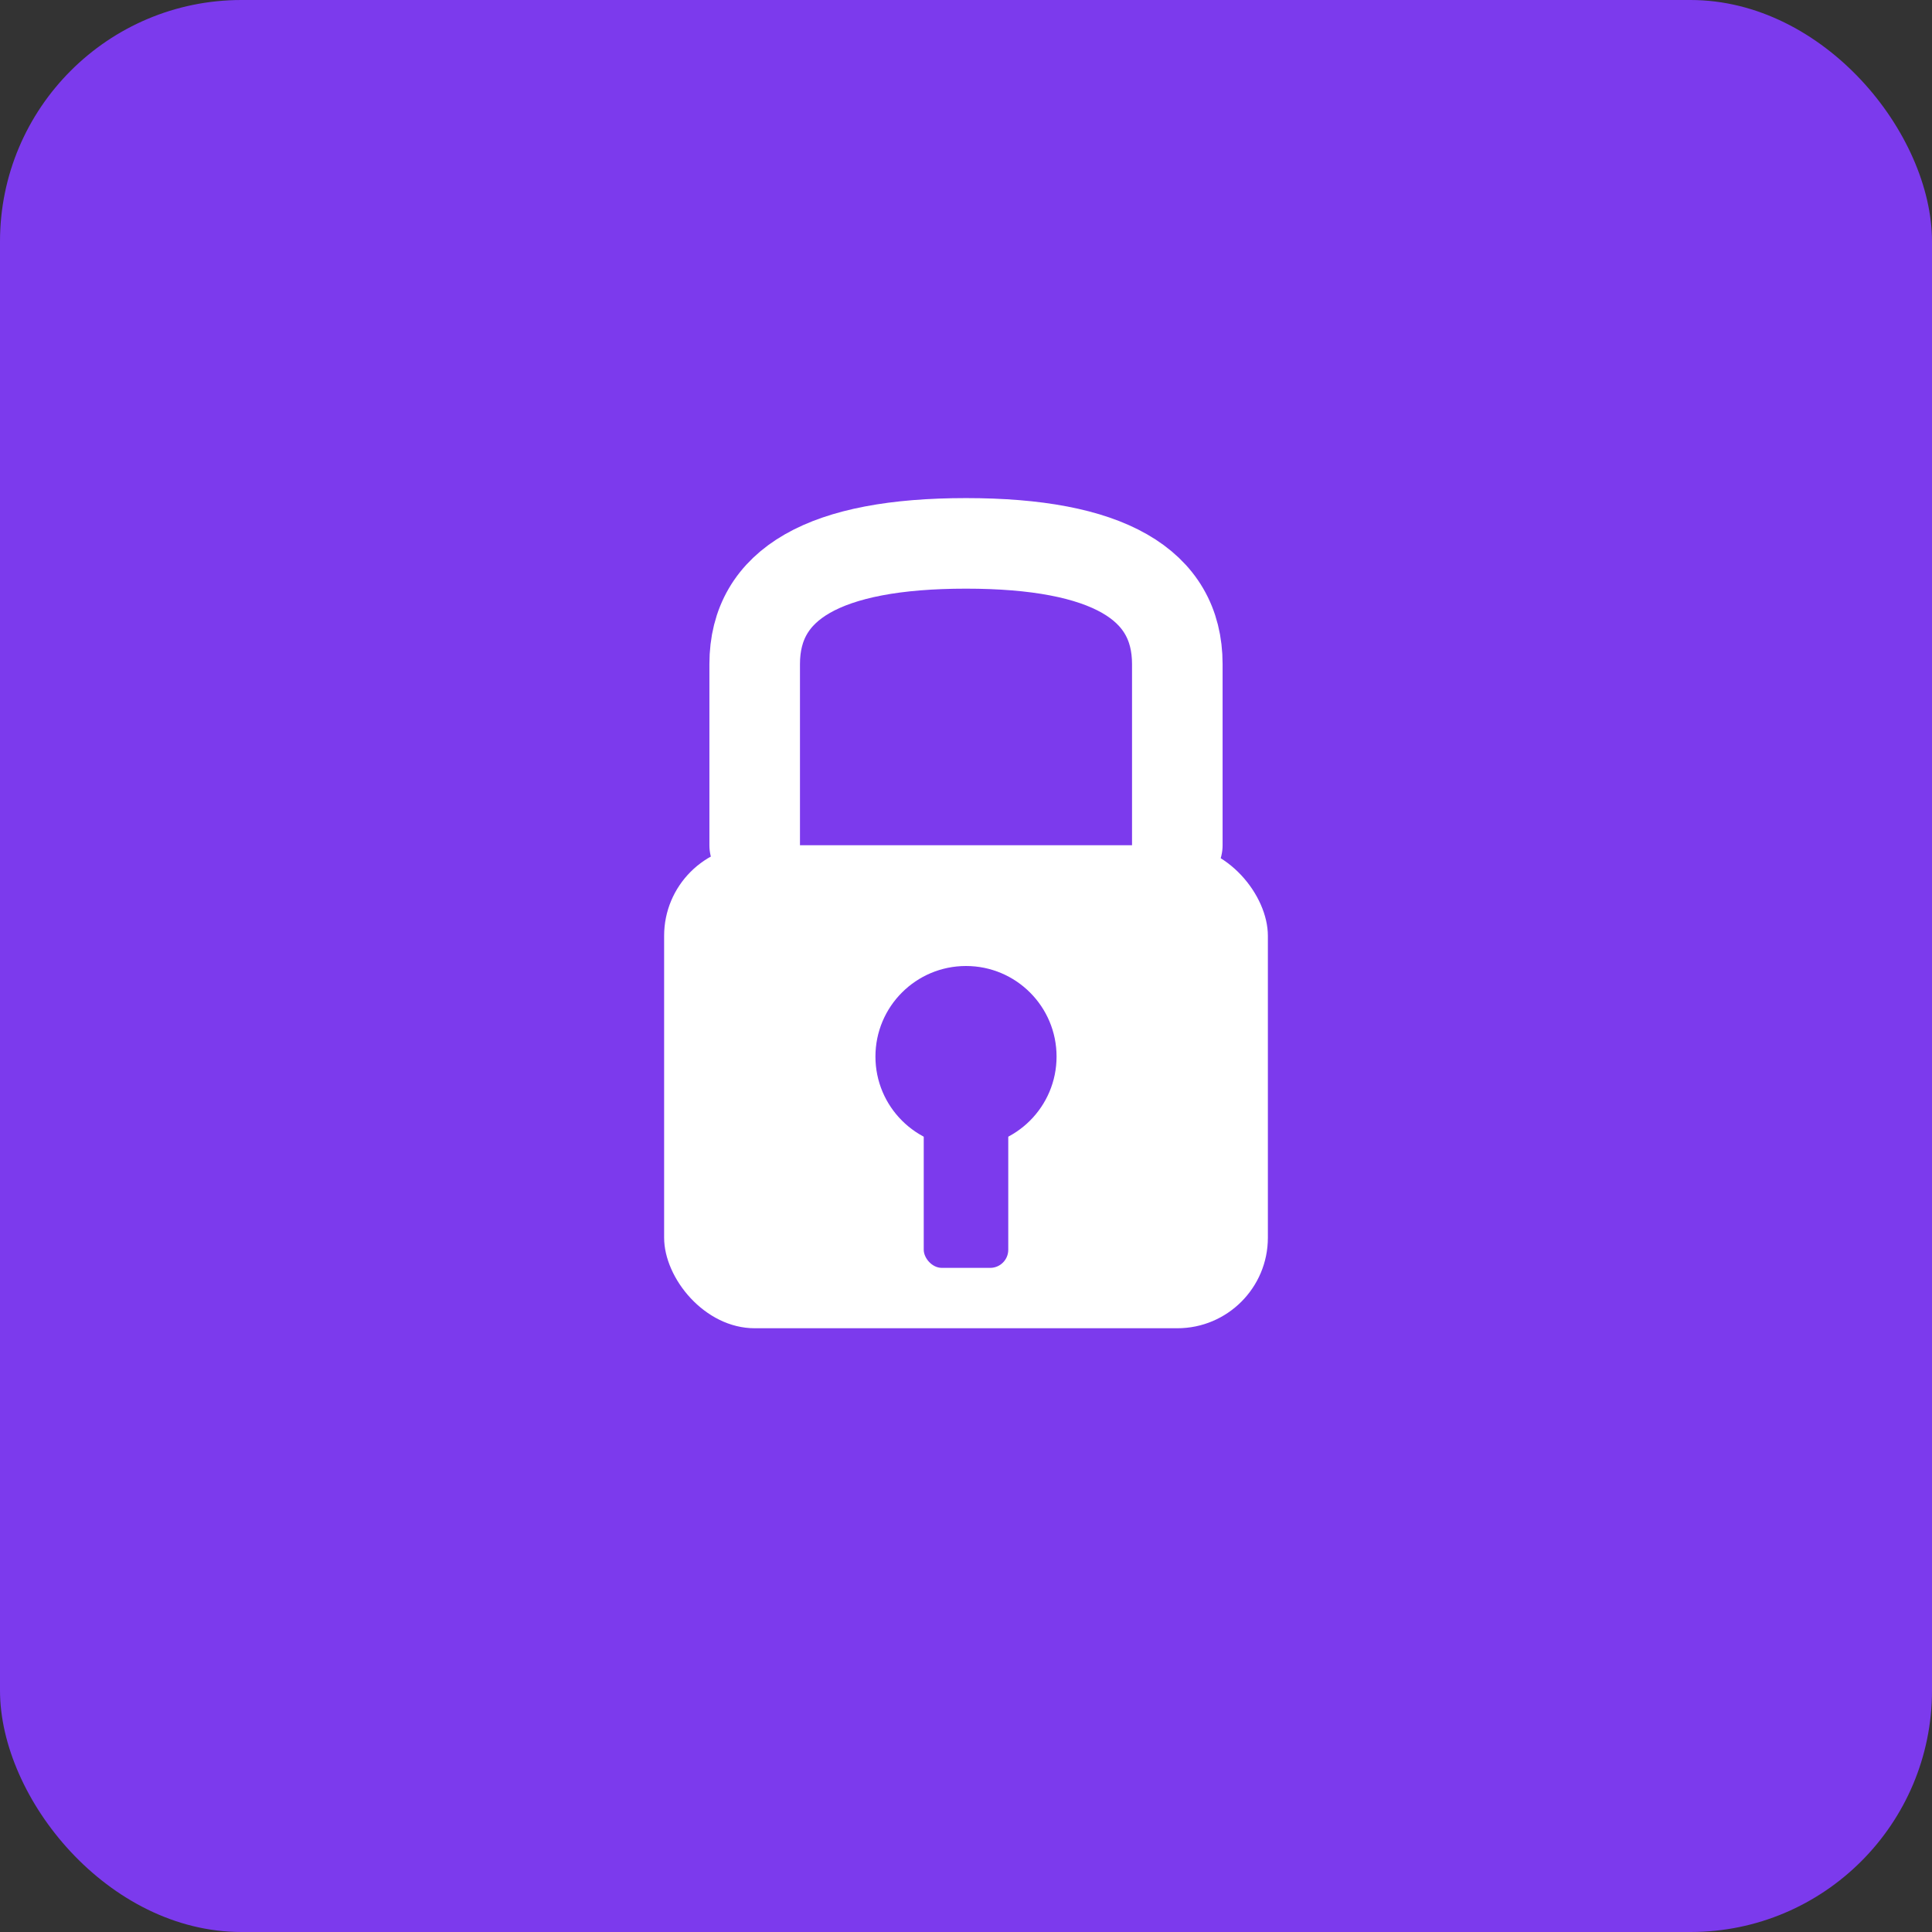 <svg width="32" height="32" viewBox="0 0 32 32" xmlns="http://www.w3.org/2000/svg">
  <rect x="0" y="0" width="32" height="32" fill="#333333" stroke="none"/>
  <rect width="32" height="32" fill="#7c3aed" rx="4"/>
  <g transform="translate(16,16)">
    <!-- Lock body -->
    <rect x="-5" y="-2" width="10" height="8" rx="1.5" fill="white"/>
    <!-- Lock shackle -->
    <path d="M -3.5,-2 L -3.5,-5 Q -3.5,-7 0,-7 Q 3.5,-7 3.5,-5 L 3.5,-2" 
          fill="none" stroke="white" stroke-width="1.5" stroke-linecap="round"/>
    <!-- Keyhole -->
    <circle cx="0" cy="1.5" r="1.5" fill="#7c3aed"/>
    <rect x="-0.7" y="2.5" width="1.4" height="2.5" rx="0.3" fill="#7c3aed"/>
  </g>
</svg>

